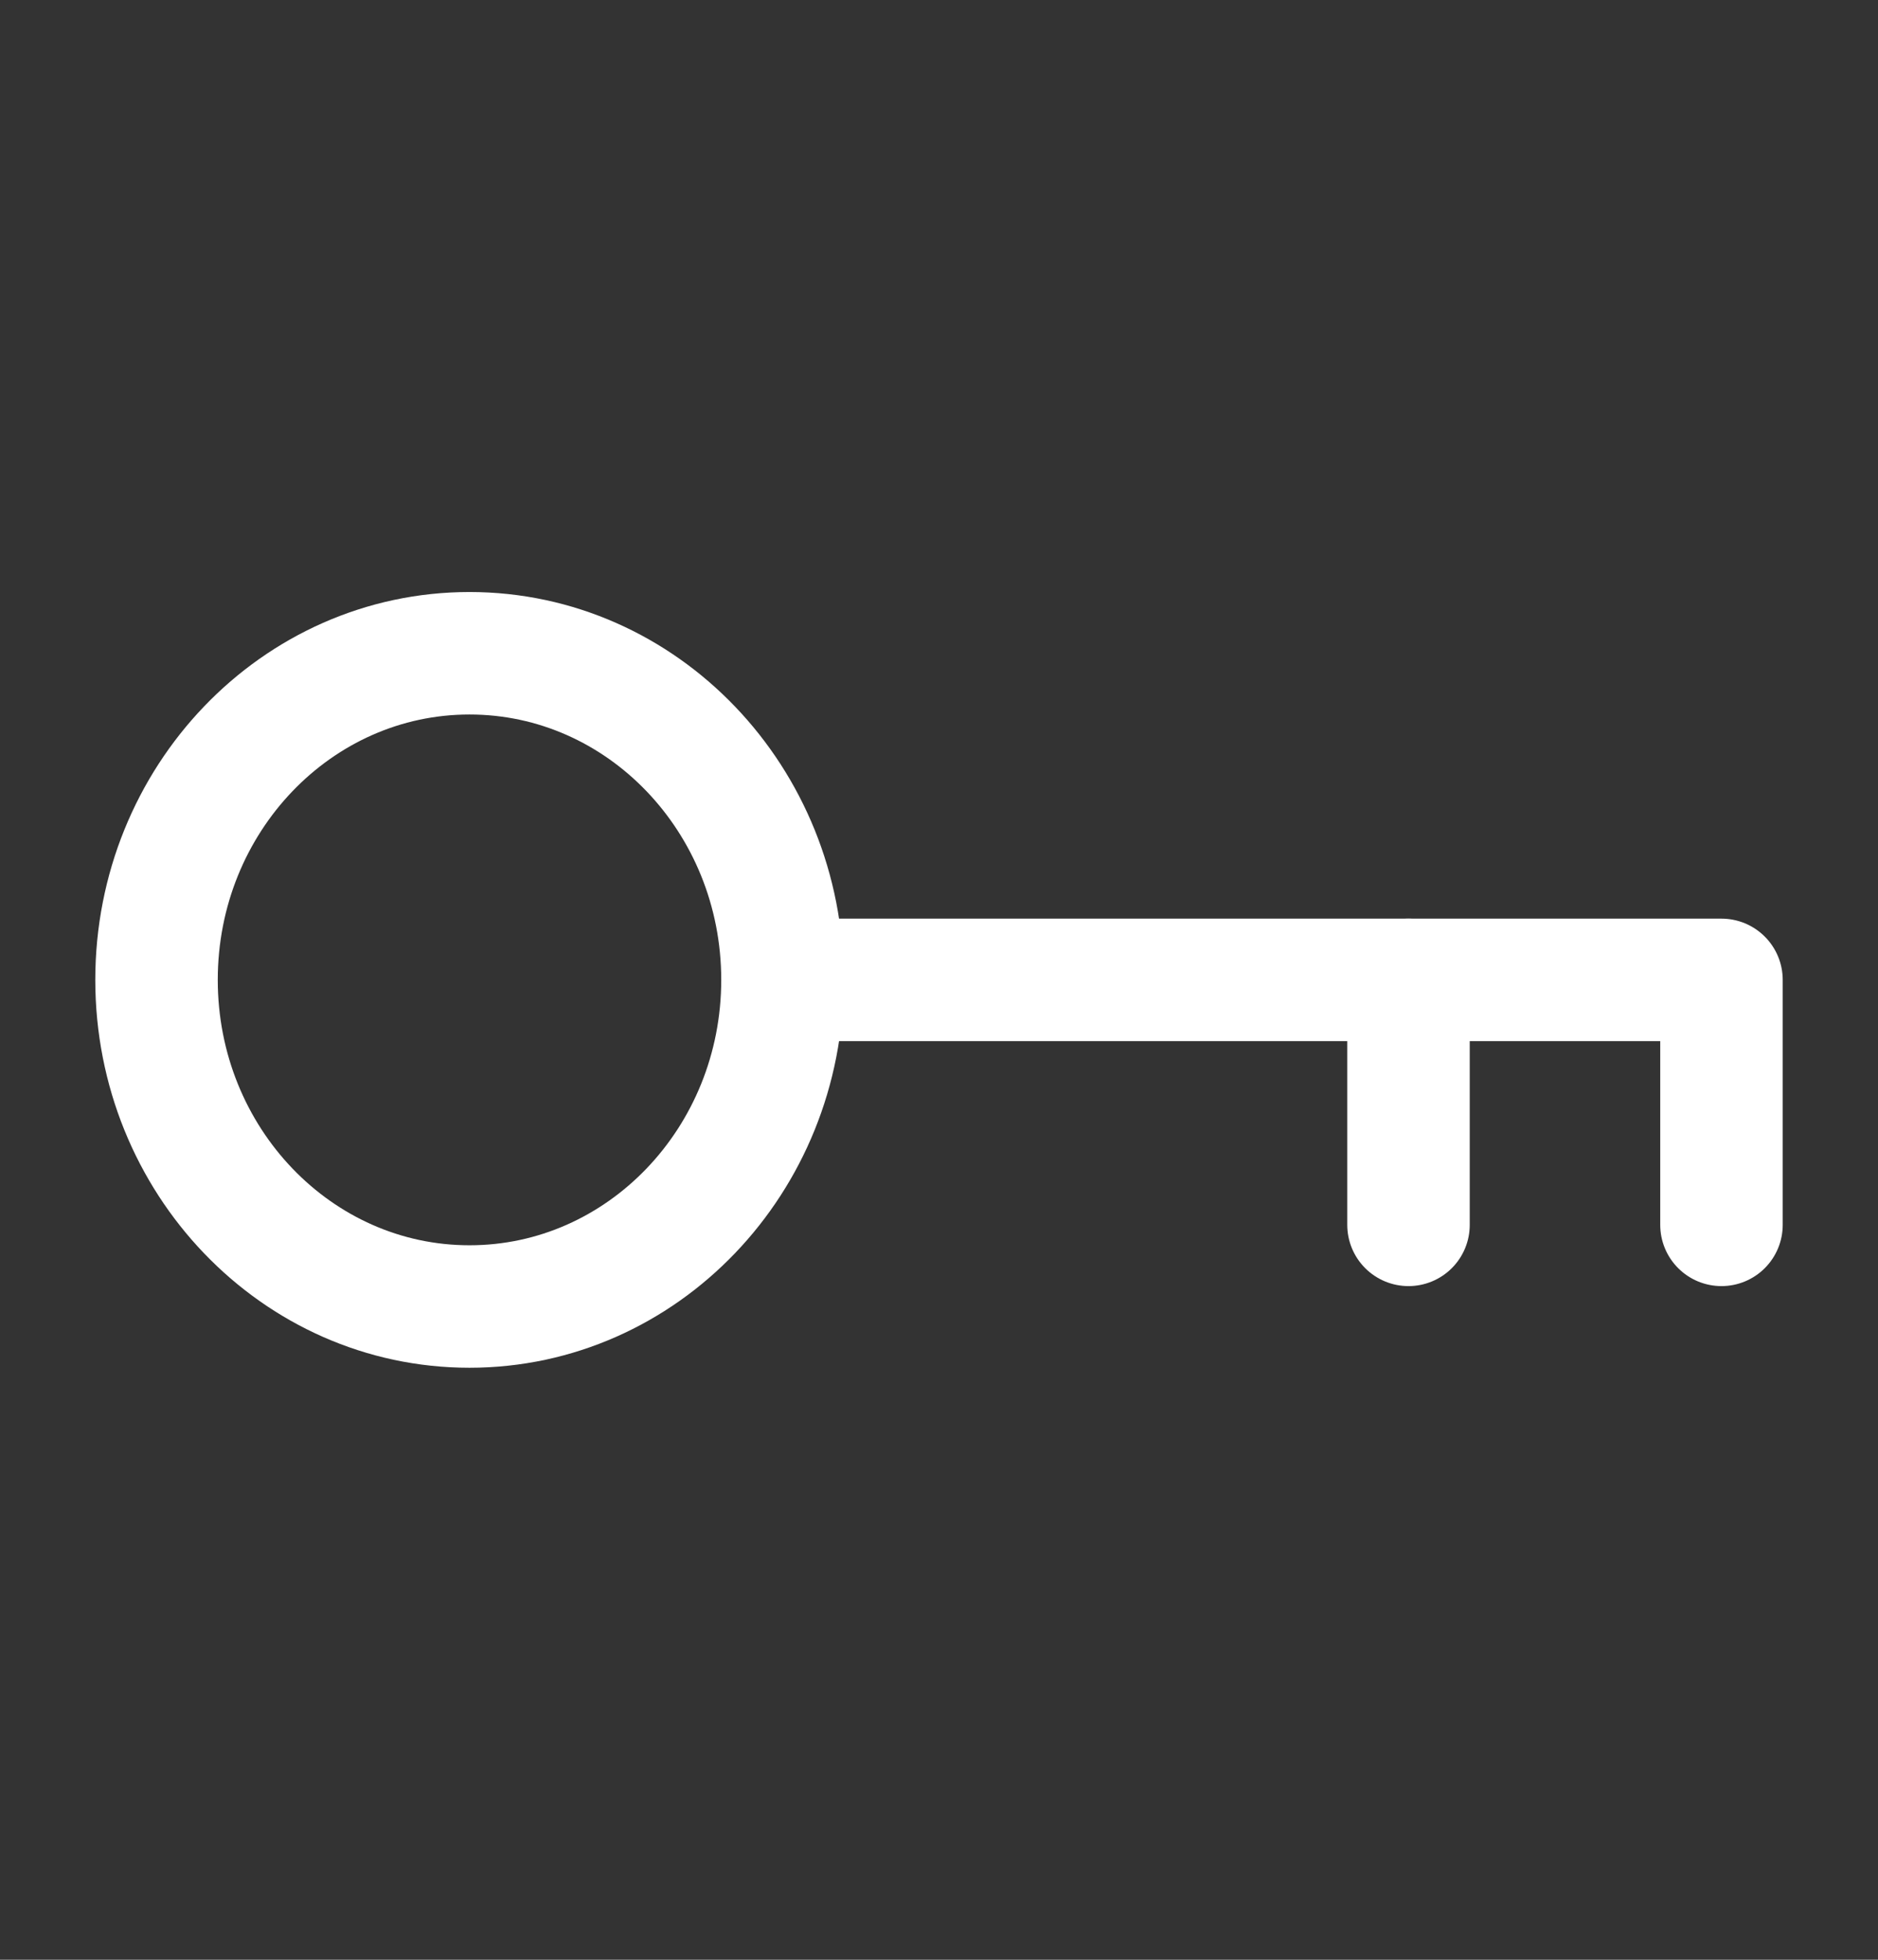 <?xml version="1.0" encoding="UTF-8"?> <svg xmlns="http://www.w3.org/2000/svg" width="23" height="24" viewBox="0 0 23 24" fill="none"><rect x="0" y="0" width="23" height="24" fill="#333333" stroke="none"/><path d="M9.583 12C9.583 14.209 7.867 16 5.75 16C3.633 16 1.917 14.209 1.917 12C1.917 9.791 3.633 8 5.75 8C7.867 8 9.583 9.791 9.583 12ZM9.583 12H21.083V15" stroke="white" stroke-width="1.5" stroke-linecap="round" stroke-linejoin="round"></path><path d="M17.25 12V15" stroke="white" stroke-width="1.5" stroke-linecap="round" stroke-linejoin="round"></path></svg> 